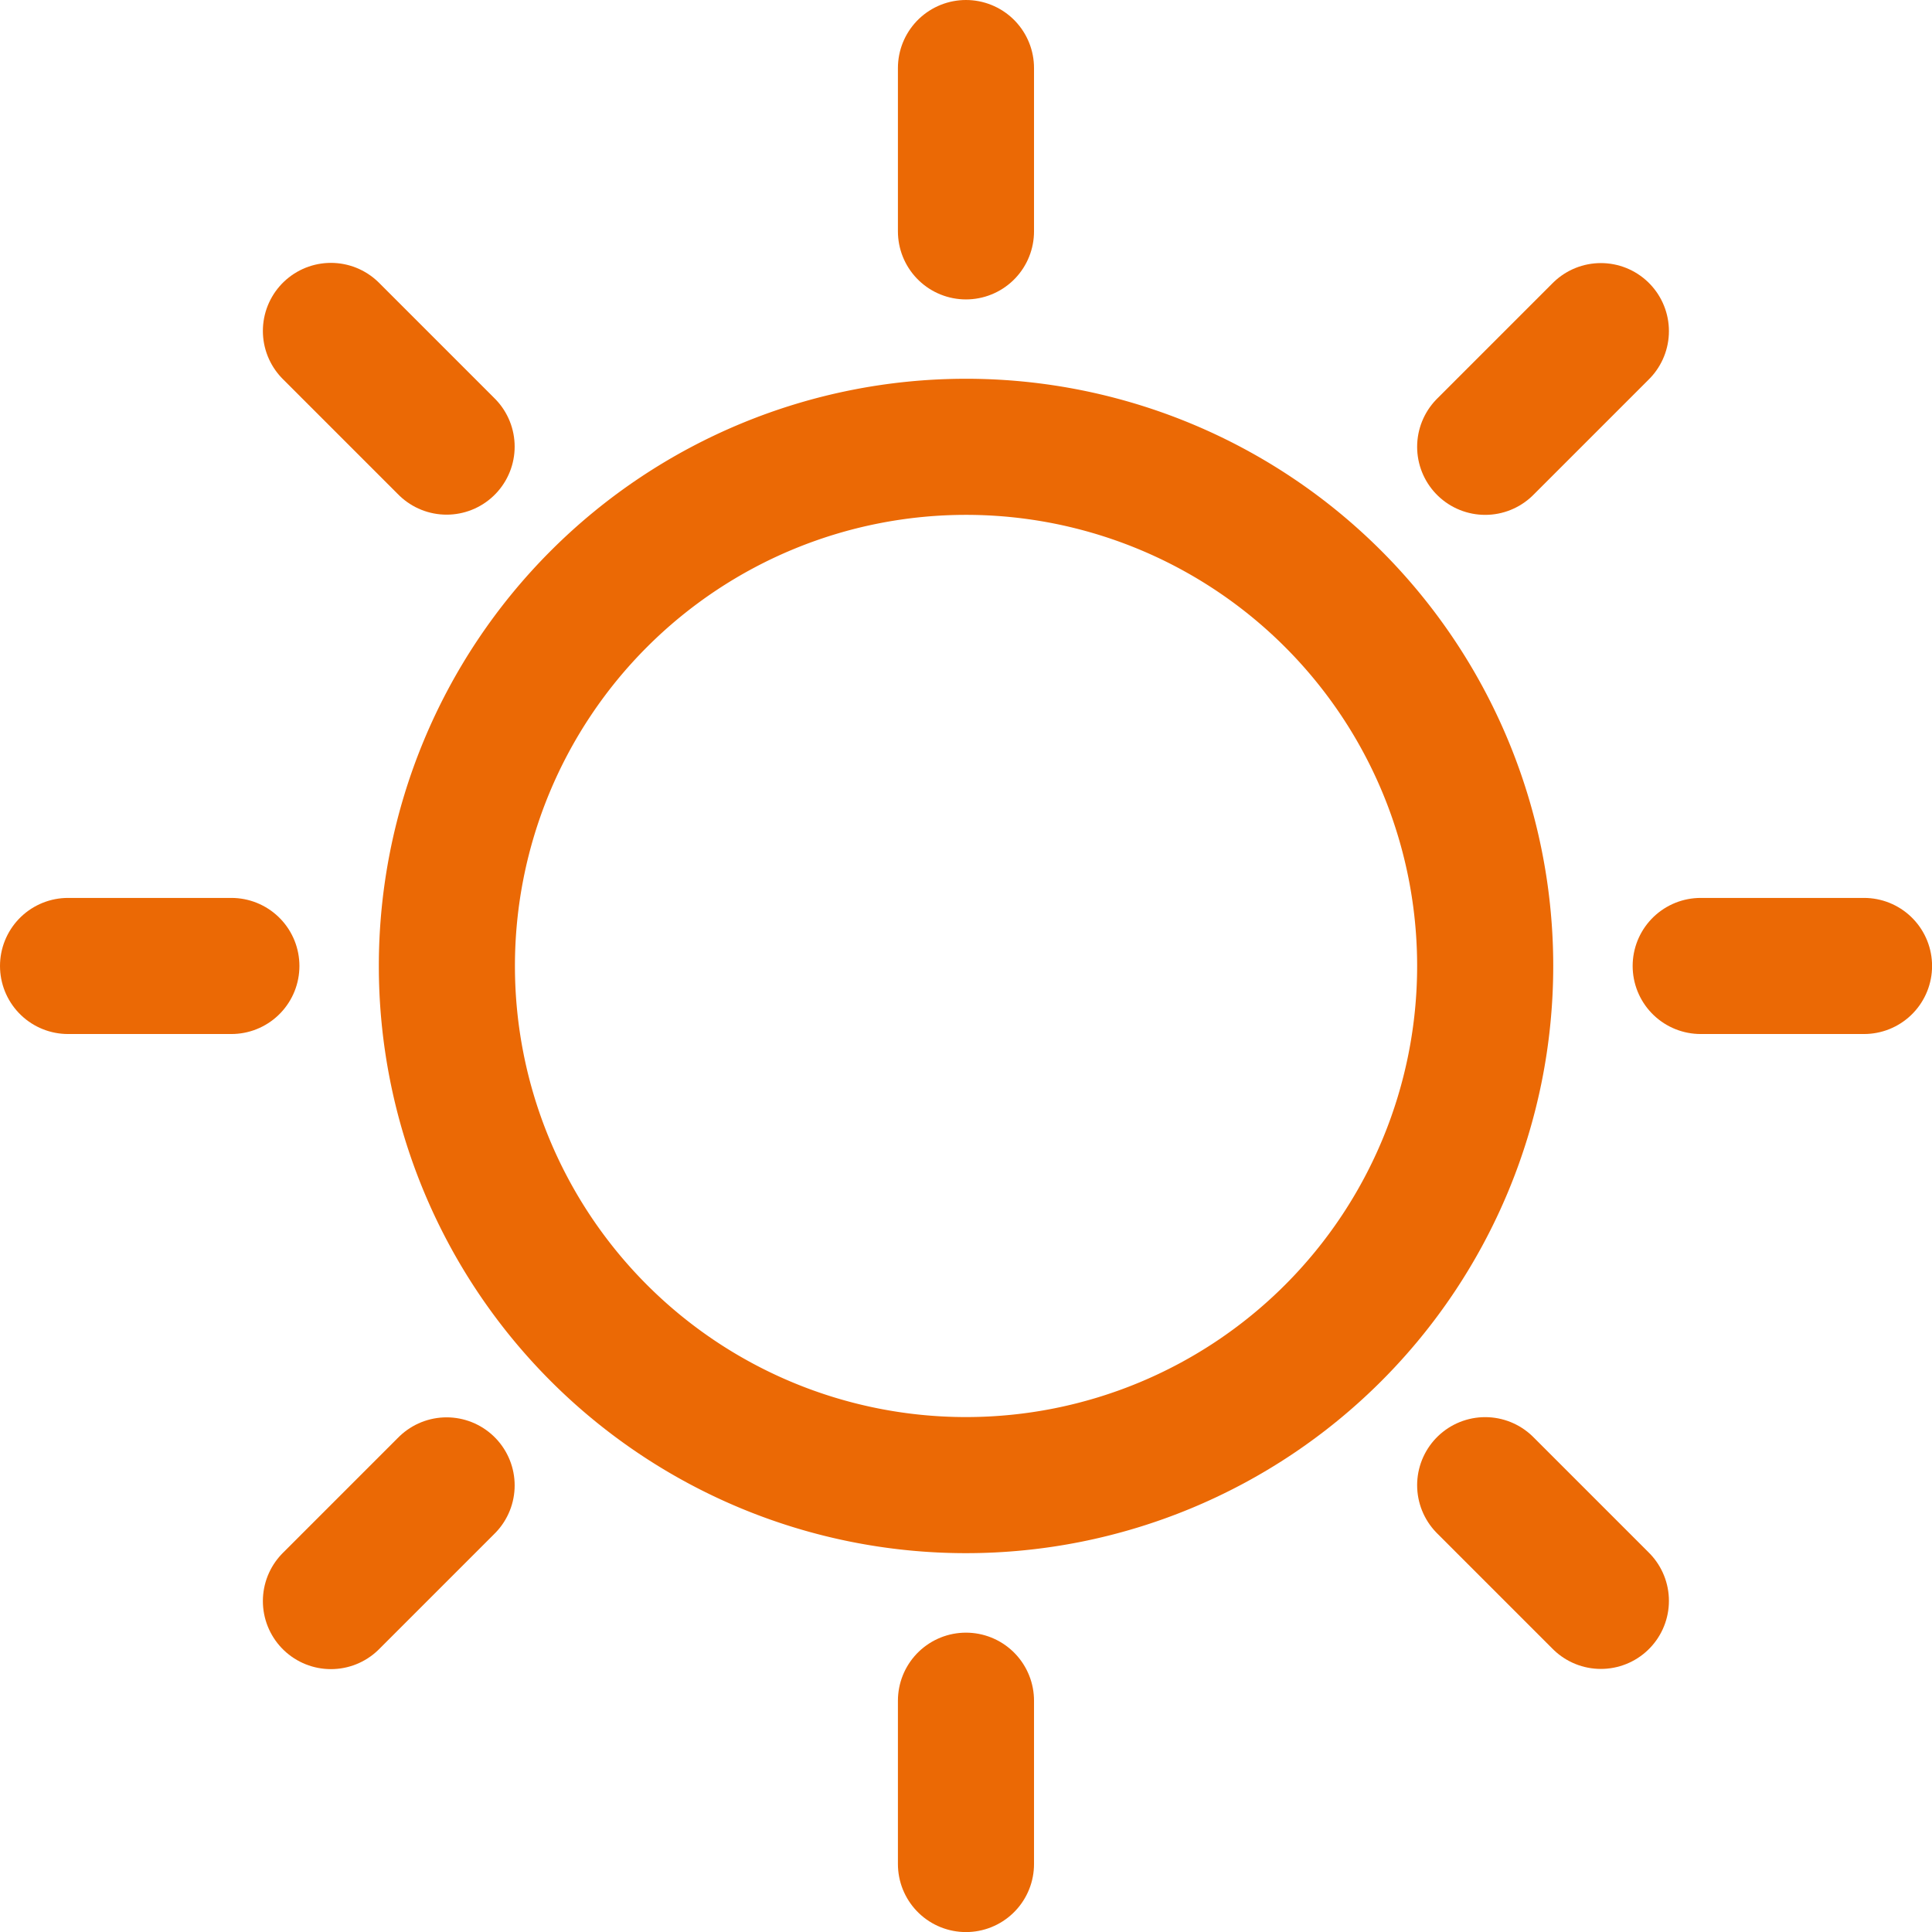 <svg xmlns="http://www.w3.org/2000/svg" width="28.391" height="28.391" viewBox="0 0 28.391 28.391">
  <defs>
    <style>
      .cls-1 {
        fill: none;
        stroke: #eb6905;
        stroke-linecap: round;
        stroke-linejoin: round;
        stroke-width: 2px;
      }
    </style>
  </defs>
  <g id="Icon_sol" data-name="Icon sol" transform="translate(-0.5 -0.5)">
    <path id="Caminho_15" data-name="Caminho 15" class="cls-1" d="M25.759,18.129A7.629,7.629,0,1,1,18.129,10.5,7.629,7.629,0,0,1,25.759,18.129Z" transform="translate(-3.434 -3.434)"/>
    <path id="Caminho_16" data-name="Caminho 16" class="cls-1" d="M18,1.5V3.9" transform="translate(-3.305)"/>
    <path id="Caminho_17" data-name="Caminho 17" class="cls-1" d="M18,31.5v2.4" transform="translate(-3.305 -6.008)"/>
    <path id="Caminho_18" data-name="Caminho 18" class="cls-1" d="M6.33,6.33l1.7,1.7" transform="translate(-0.967 -0.967)"/>
    <path id="Caminho_19" data-name="Caminho 19" class="cls-1" d="M27.54,27.54l1.7,1.7" transform="translate(-5.215 -5.215)"/>
    <path id="Caminho_20" data-name="Caminho 20" class="cls-1" d="M1.5,18H3.9" transform="translate(0 -3.305)"/>
    <path id="Caminho_21" data-name="Caminho 21" class="cls-1" d="M31.5,18h2.4" transform="translate(-6.008 -3.305)"/>
    <path id="Caminho_22" data-name="Caminho 22" class="cls-1" d="M6.33,29.243l1.7-1.7" transform="translate(-0.967 -5.215)"/>
    <path id="Caminho_23" data-name="Caminho 23" class="cls-1" d="M27.54,8.033l1.7-1.7" transform="translate(-5.215 -0.967)"/>
  </g>
</svg>

